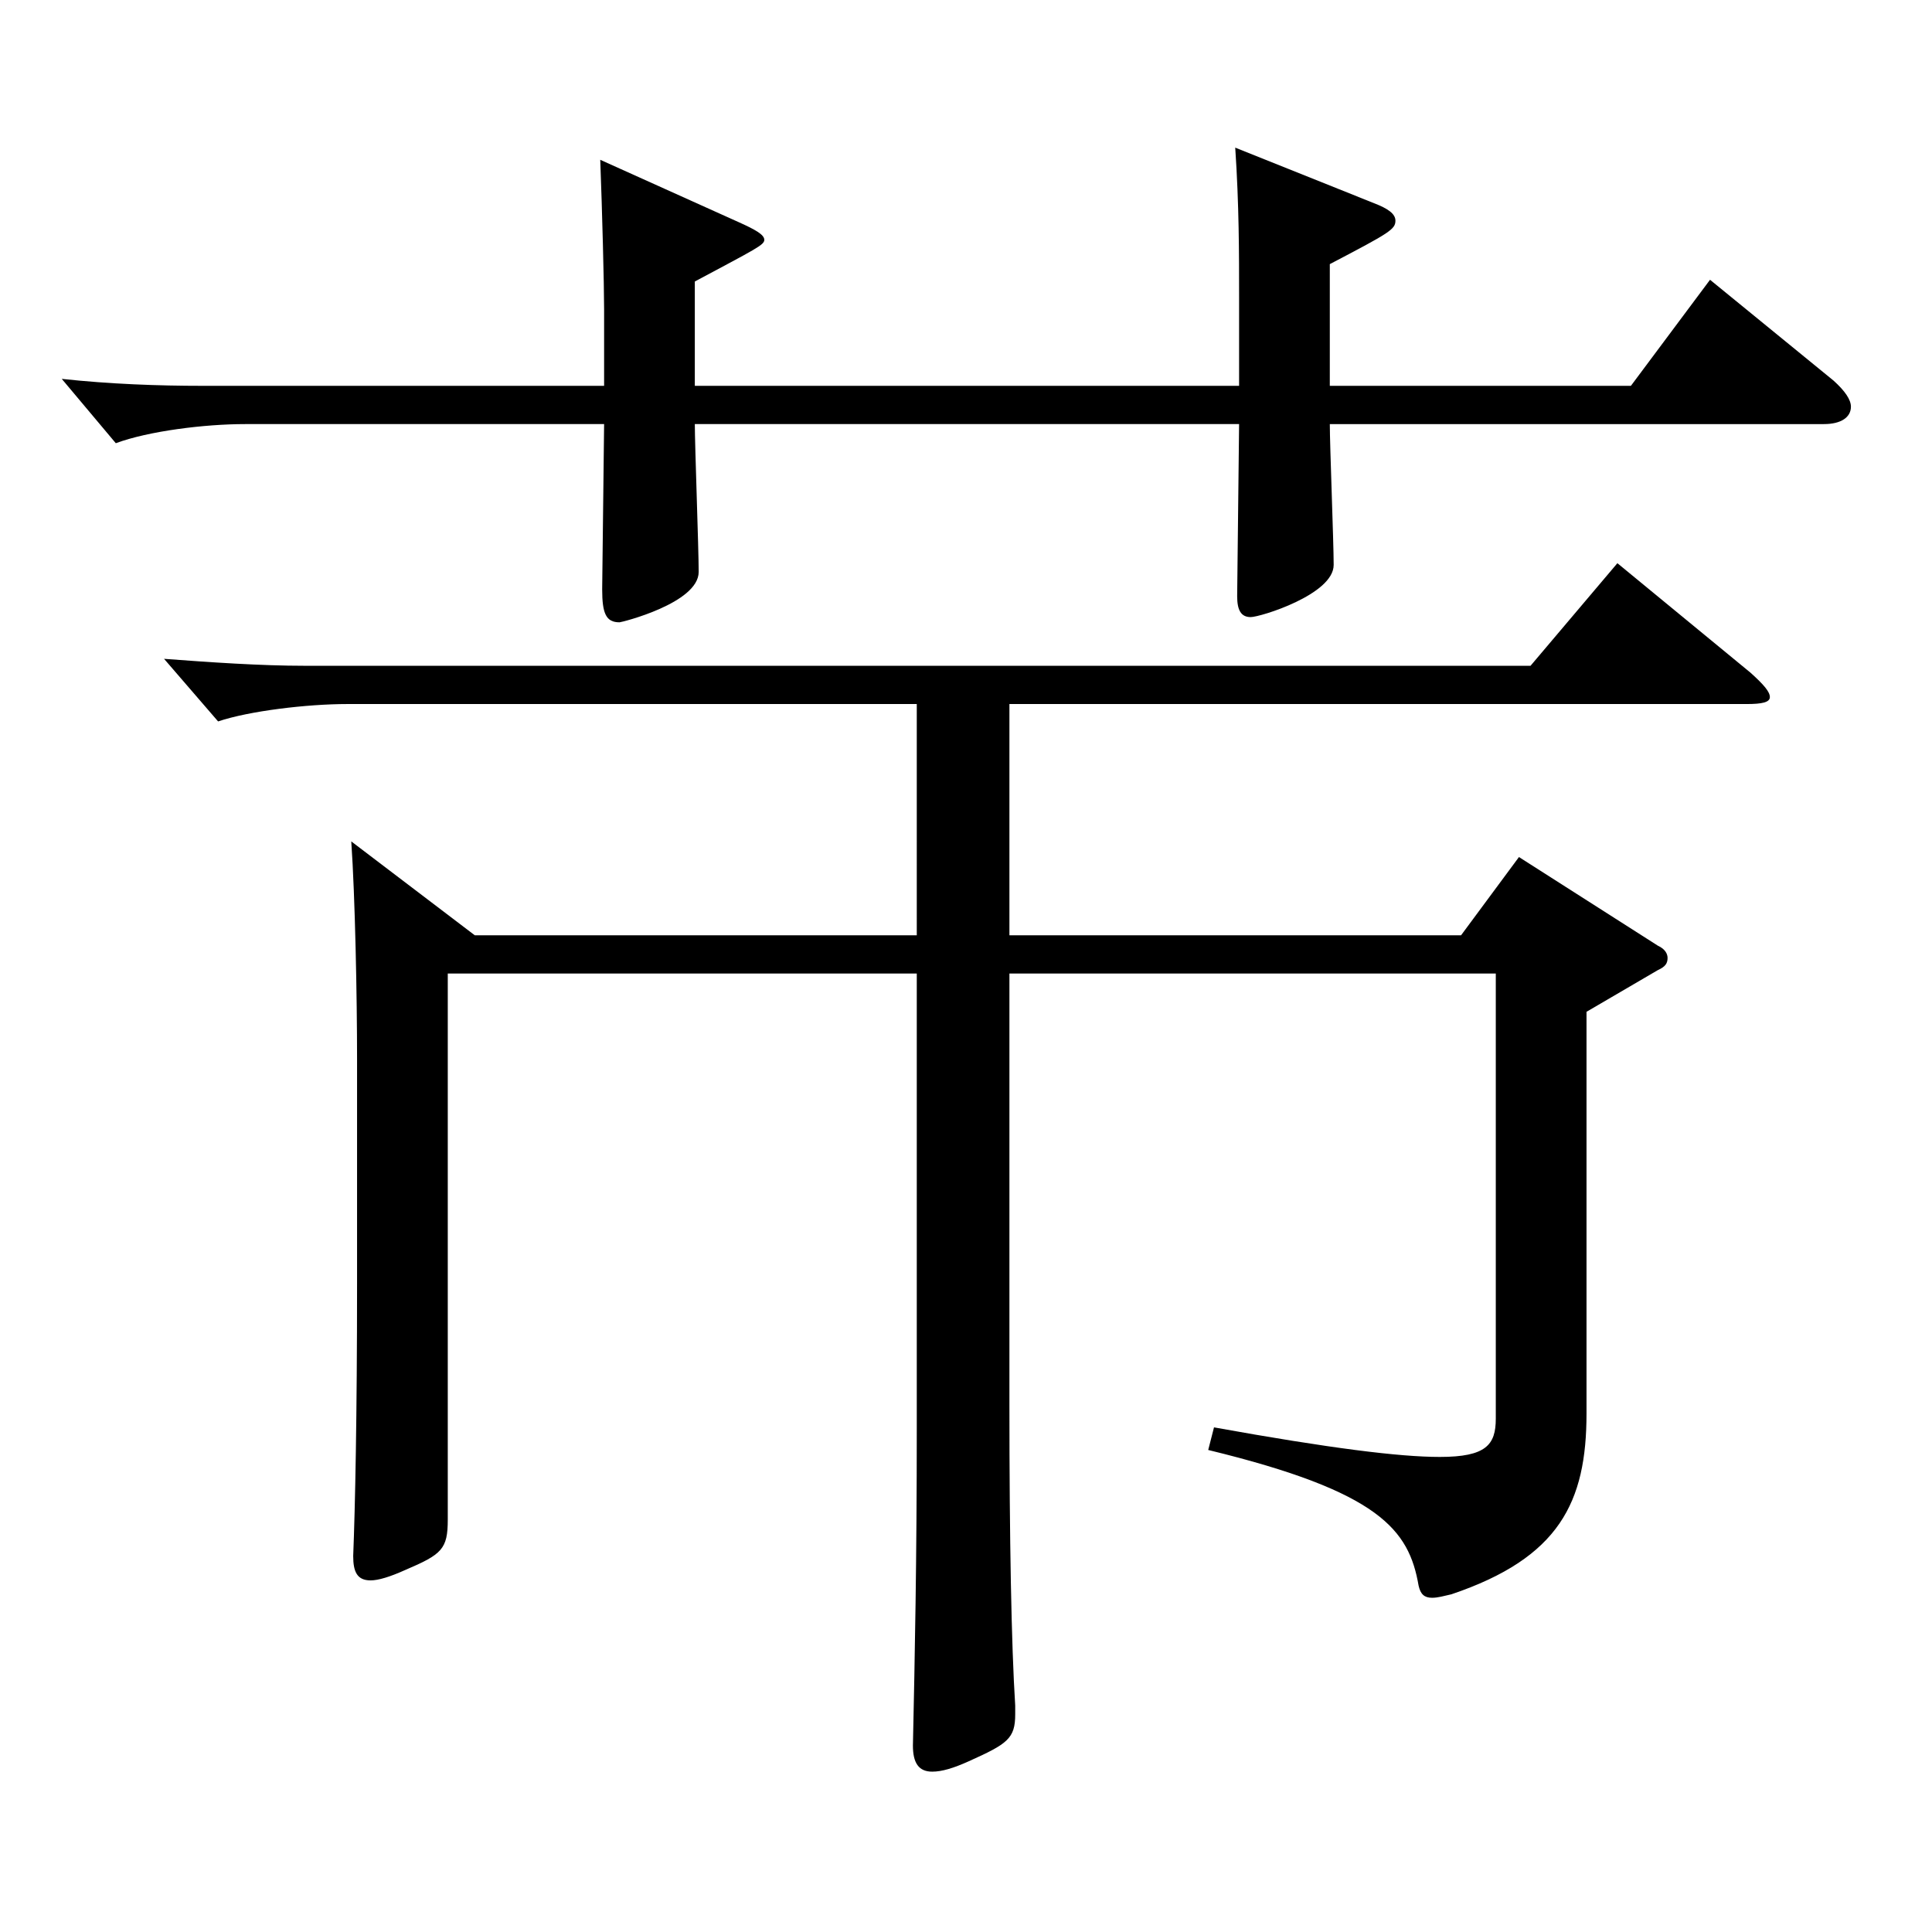 <?xml version="1.0" encoding="utf-8"?>
<!-- Generator: Adobe Illustrator 16.0.0, SVG Export Plug-In . SVG Version: 6.00 Build 0)  -->
<!DOCTYPE svg PUBLIC "-//W3C//DTD SVG 1.1//EN" "http://www.w3.org/Graphics/SVG/1.1/DTD/svg11.dtd">
<svg version="1.1" id="图层_1" xmlns="http://www.w3.org/2000/svg" xmlns:xlink="http://www.w3.org/1999/xlink" x="0px" y="0px"
	 width="1000px" height="1000px" viewBox="0 0 1000 1000" enable-background="new 0 0 1000 1000" xml:space="preserve">
<path d="M688.306,199.708h155.843l40.959-54.899l63.936,52.199c5.994,5.4,8.99,9.9,8.99,13.5c0,5.4-4.994,9-13.985,9H688.306
	c0,10.801,1.998,61.2,1.998,72.899c0,15.3-37.962,27-42.957,27s-6.993-3.6-6.993-10.8l0.999-89.1H359.637
	c0,10.801,1.998,64.8,1.998,76.5c0,16.199-39.96,26.1-40.959,26.1c-6.992,0-8.99-4.5-8.99-17.1l0.999-85.5H126.872
	c-20.979,0-49.95,3.601-66.933,9.9l-27.972-33.3c24.975,2.7,49.95,3.6,72.926,3.6h207.791v-39.6c0-12.6-0.999-51.3-1.998-77.399
	l71.927,32.4c7.992,3.6,12.987,6.3,12.987,8.999c0,2.7-3.996,4.5-35.964,21.601v53.999h281.716v-45.899
	c0-22.5,0-47.699-1.998-77.399l71.928,28.8c6.993,2.7,10.989,5.4,10.989,9c0,4.5-2.997,6.3-33.966,22.5V199.708z M231.766,503.906
	v282.598c0,15.301-2.997,18-21.978,26.101c-7.992,3.6-13.986,5.399-17.982,5.399c-6.993,0-8.991-4.5-8.991-12.6
	c0.999-25.2,1.998-72,1.998-141.299v-116.1c0-31.5-0.999-83.699-2.997-112.499l63.936,48.6h228.77V364.407H179.818
	c-20.979,0-50.949,3.6-66.933,9l-27.972-32.399c23.976,1.8,49.949,3.6,72.926,3.6h634.361l44.954-53.1l68.931,56.699
	c6.993,6.3,9.99,9.9,9.99,12.601c0,2.699-3.996,3.6-11.988,3.6H522.473v119.699h233.765l29.97-40.5l71.928,45.899
	c3.995,1.801,4.994,4.5,4.994,6.301c0,2.699-0.999,4.5-4.994,6.3l-36.963,21.6v207.898c0,45.899-13.986,74.699-69.93,93.6
	c-3.996,0.9-6.993,1.8-9.99,1.8c-3.996,0-5.994-1.8-6.993-6.3c-4.994-28.8-19.979-48.6-108.89-70.199l2.997-11.7
	c59.939,10.8,95.903,15.3,116.882,15.3c23.976,0,28.971-6.3,28.971-19.8V503.906H522.473v223.198
	c0,69.3,0.999,124.199,2.997,155.699v4.5c0,12.6-3.996,15.3-23.976,24.3c-7.992,3.6-13.986,5.4-18.981,5.4
	c-6.992,0-9.989-4.5-9.989-13.5c0.999-46.8,1.998-94.5,1.998-164.699V503.906H231.766z"/>
</svg>
